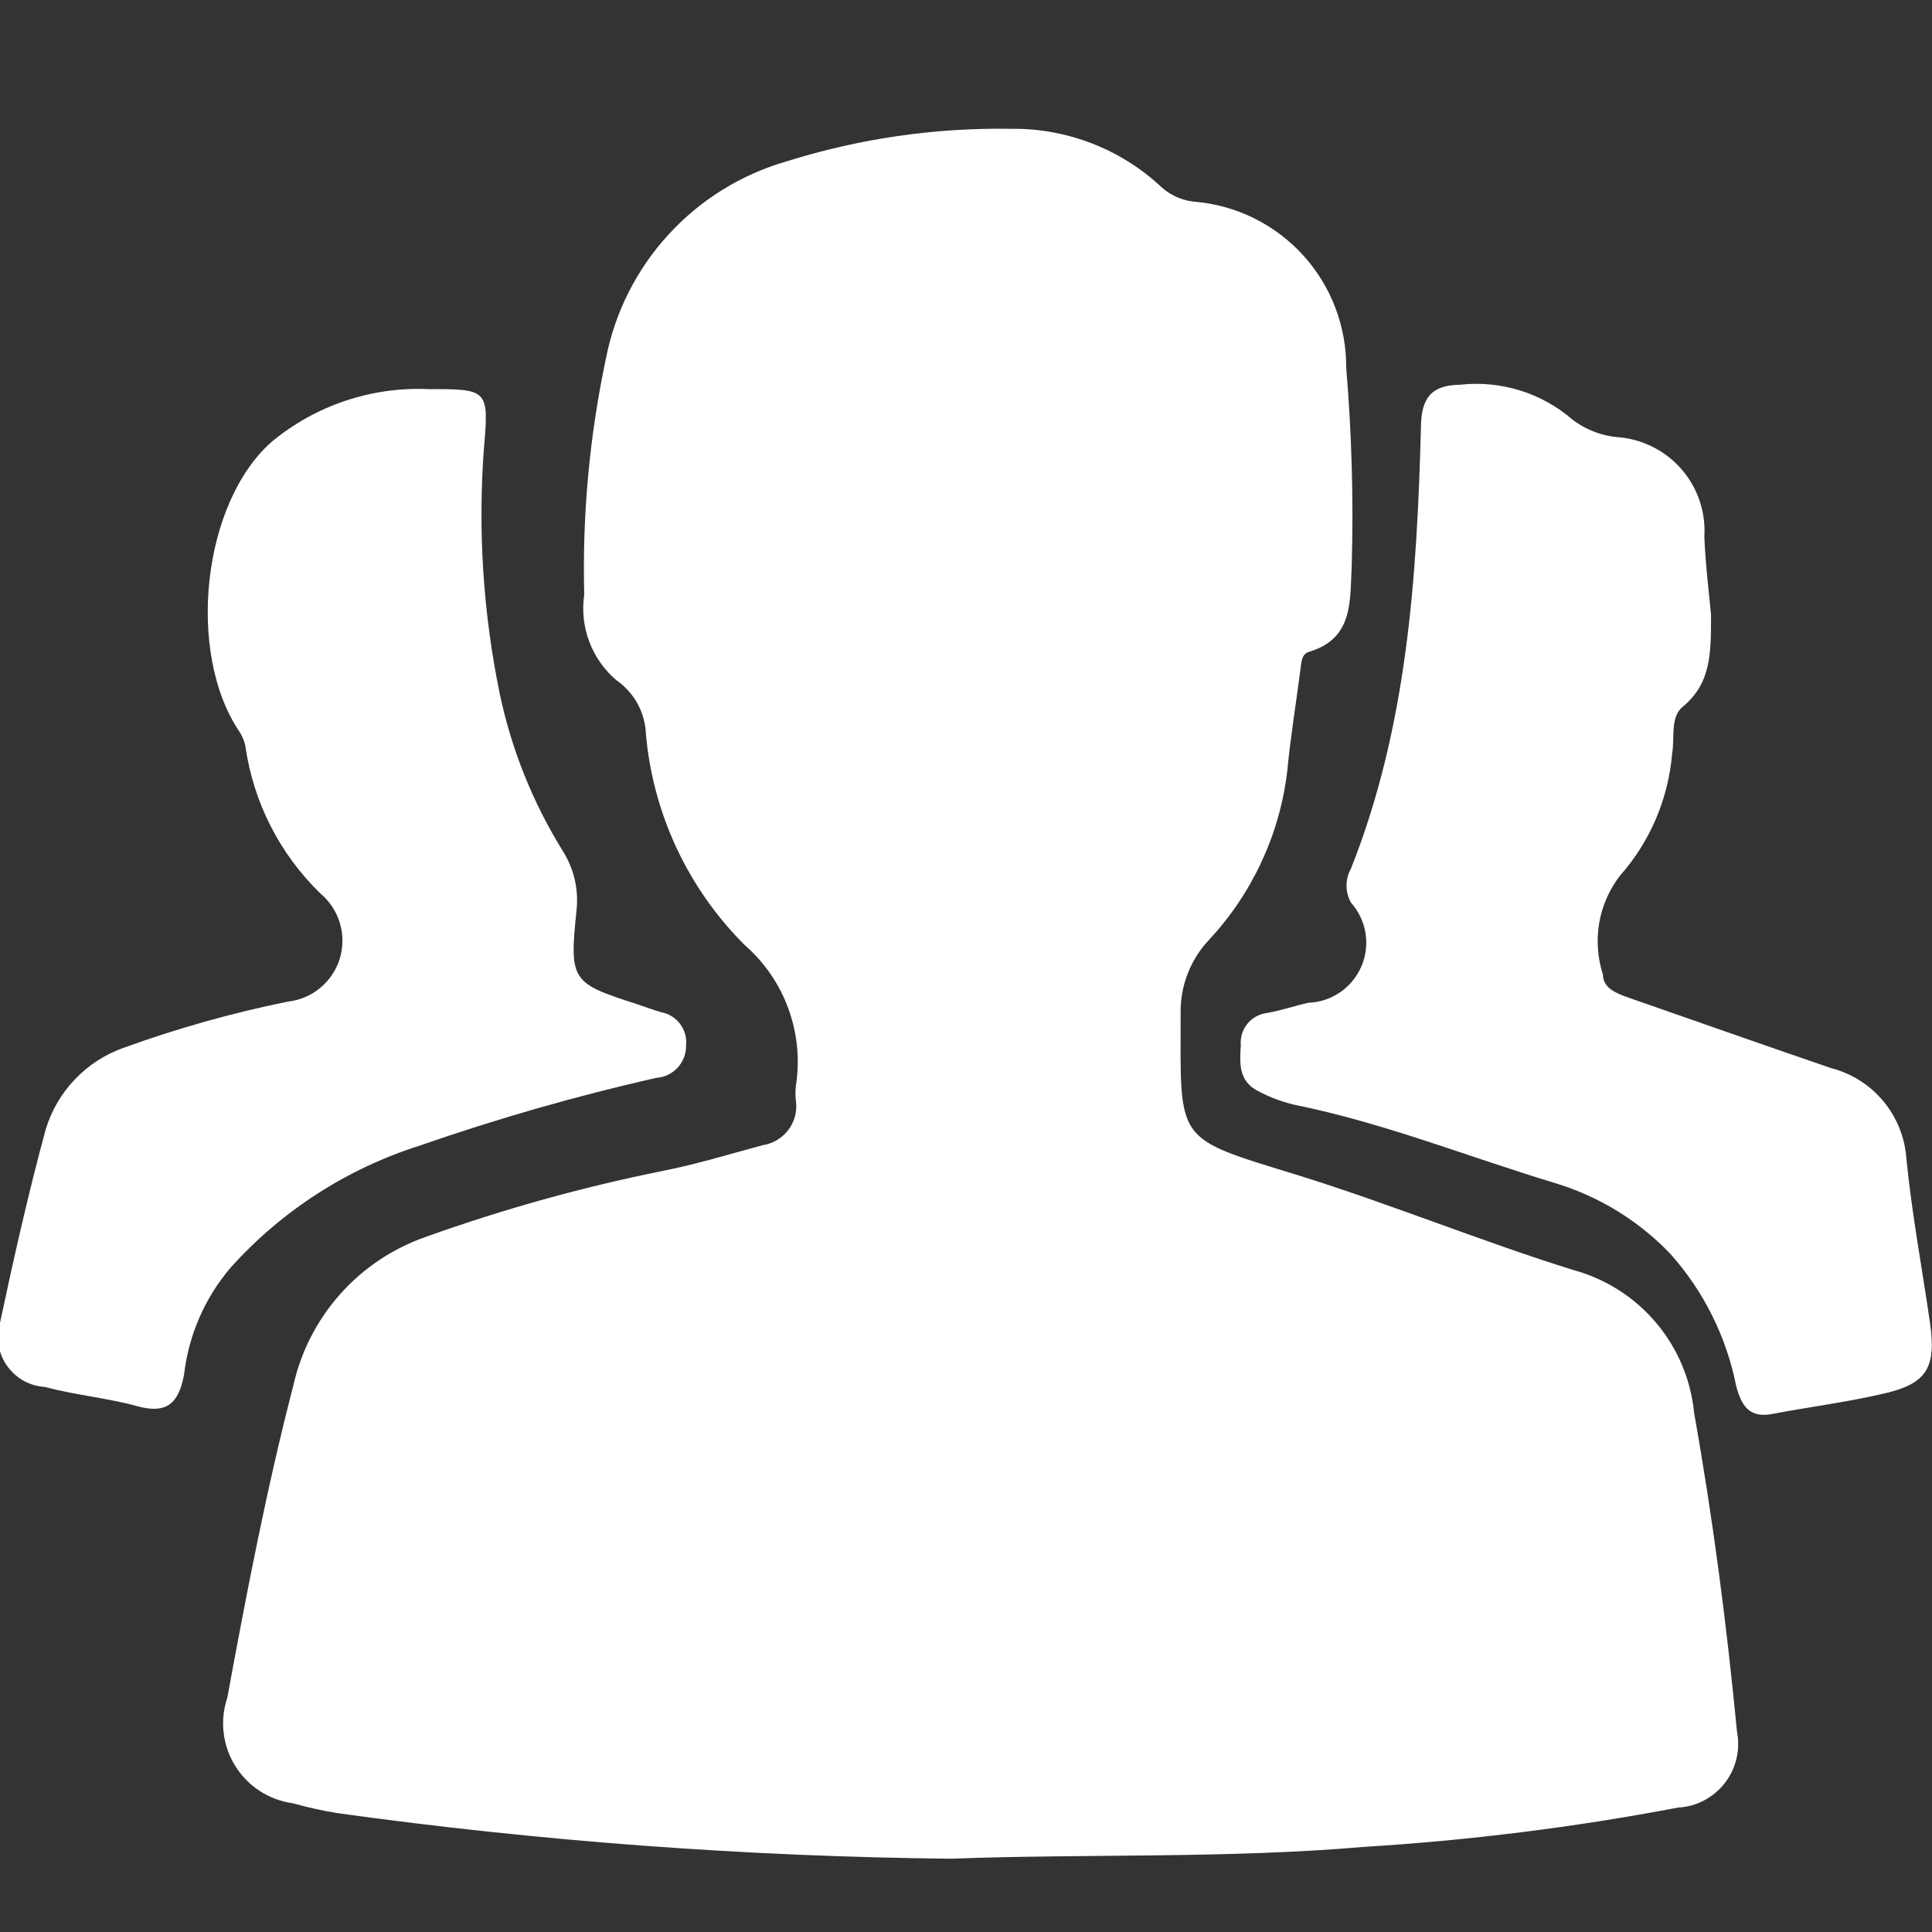 <svg width="30" height="30" viewBox="0 0 30 30" fill="none" xmlns="http://www.w3.org/2000/svg"><rect x="0" y="0" width="30" height="30" fill="#333333" stroke="none"/><g clip-path="url(#clip0_2015_6133)"><path d="M14.762 28.862C11.575 28.828 8.394 28.592 5.238 28.154C5.005 28.116 4.775 28.065 4.548 28.001C4.366 27.977 4.191 27.912 4.036 27.812C3.882 27.712 3.751 27.579 3.654 27.423C3.556 27.267 3.495 27.091 3.473 26.908C3.451 26.725 3.47 26.54 3.529 26.365C3.828 24.741 4.139 23.117 4.554 21.518C4.672 20.988 4.924 20.497 5.285 20.092C5.646 19.687 6.105 19.382 6.618 19.204C7.812 18.776 9.037 18.435 10.281 18.184C10.806 18.081 11.325 17.922 11.844 17.782C11.924 17.77 12.001 17.742 12.07 17.7C12.139 17.658 12.199 17.603 12.247 17.538C12.295 17.472 12.329 17.398 12.348 17.32C12.367 17.241 12.37 17.159 12.357 17.079C12.35 17.01 12.35 16.941 12.357 16.872C12.422 16.47 12.384 16.058 12.246 15.674C12.109 15.291 11.876 14.948 11.569 14.68C10.686 13.803 10.141 12.642 10.03 11.402C10.024 11.235 9.979 11.072 9.899 10.925C9.818 10.779 9.704 10.654 9.567 10.559C9.379 10.398 9.235 10.192 9.149 9.96C9.062 9.729 9.036 9.479 9.072 9.234C9.04 8.005 9.153 6.775 9.408 5.571C9.548 4.852 9.883 4.185 10.378 3.645C10.872 3.104 11.506 2.71 12.21 2.507C13.339 2.152 14.518 1.981 15.702 2C16.573 1.99 17.413 2.318 18.046 2.916C18.198 3.048 18.389 3.125 18.59 3.136C19.227 3.199 19.818 3.499 20.246 3.976C20.674 4.452 20.908 5.071 20.904 5.712C20.99 6.737 21.019 7.766 20.989 8.795C20.959 9.314 21.026 9.912 20.33 10.12C20.201 10.156 20.208 10.303 20.189 10.425C20.122 10.944 20.037 11.457 19.988 11.976C19.871 12.959 19.443 13.878 18.767 14.601C18.48 14.909 18.325 15.316 18.333 15.736C18.333 17.763 18.223 17.653 20.165 18.252C21.612 18.703 23.022 19.283 24.438 19.723C24.937 19.86 25.383 20.145 25.717 20.541C26.05 20.936 26.256 21.424 26.306 21.939C26.599 23.581 26.813 25.236 26.972 26.89C26.999 27.029 26.996 27.172 26.964 27.309C26.931 27.447 26.869 27.576 26.782 27.688C26.696 27.799 26.586 27.891 26.461 27.957C26.335 28.023 26.197 28.061 26.056 28.068C24.443 28.375 22.811 28.578 21.172 28.679C19.035 28.862 16.893 28.783 14.762 28.862Z" fill="white"/><path d="M26.569 9.546C26.569 10.156 26.569 10.614 26.123 10.98C25.934 11.139 26.007 11.457 25.965 11.701C25.906 12.405 25.622 13.071 25.153 13.6C24.988 13.815 24.878 14.066 24.832 14.333C24.787 14.6 24.807 14.874 24.89 15.132C24.89 15.376 25.171 15.449 25.378 15.523C26.398 15.877 27.412 16.237 28.431 16.585C28.751 16.667 29.037 16.848 29.247 17.102C29.458 17.357 29.582 17.672 29.603 18.001C29.689 18.856 29.847 19.698 29.97 20.547C30.067 21.237 29.921 21.487 29.249 21.64C28.675 21.774 28.089 21.847 27.515 21.957C27.155 22.024 27.039 21.817 26.96 21.524C26.809 20.761 26.457 20.053 25.94 19.473C25.45 18.959 24.836 18.581 24.157 18.374C22.802 17.965 21.483 17.433 20.092 17.153C19.896 17.106 19.707 17.034 19.53 16.939C19.231 16.786 19.249 16.506 19.267 16.231C19.257 16.111 19.293 15.993 19.368 15.899C19.443 15.806 19.552 15.745 19.67 15.73C19.884 15.694 20.098 15.62 20.311 15.571C20.489 15.566 20.661 15.509 20.808 15.409C20.955 15.309 21.07 15.168 21.14 15.005C21.21 14.841 21.232 14.662 21.203 14.486C21.174 14.311 21.095 14.147 20.977 14.015C20.932 13.934 20.909 13.844 20.909 13.752C20.909 13.66 20.932 13.57 20.977 13.49C21.85 11.292 22.002 8.972 22.064 6.646C22.064 6.157 22.247 5.98 22.674 5.974C22.987 5.939 23.303 5.97 23.604 6.063C23.904 6.157 24.182 6.311 24.42 6.518C24.636 6.681 24.895 6.776 25.165 6.792C25.539 6.833 25.883 7.016 26.125 7.303C26.368 7.591 26.489 7.962 26.465 8.337C26.483 8.777 26.538 9.21 26.569 9.546Z" fill="white"/><path d="M6.648 6.042C7.57 6.042 7.595 6.042 7.515 6.951C7.419 8.228 7.501 9.512 7.759 10.767C7.94 11.632 8.271 12.458 8.736 13.209C8.915 13.49 8.991 13.824 8.95 14.155C8.84 15.23 8.877 15.266 9.884 15.59C10.012 15.633 10.14 15.681 10.269 15.718C10.386 15.74 10.491 15.806 10.562 15.902C10.634 15.998 10.666 16.118 10.653 16.237C10.655 16.365 10.607 16.489 10.519 16.582C10.432 16.675 10.311 16.731 10.183 16.738C8.944 17.02 7.721 17.37 6.52 17.788C5.39 18.146 4.377 18.799 3.584 19.68C3.18 20.152 2.927 20.735 2.857 21.353C2.772 21.786 2.595 21.963 2.131 21.835C1.667 21.707 1.172 21.664 0.696 21.536C0.579 21.529 0.466 21.496 0.364 21.439C0.262 21.381 0.175 21.302 0.108 21.206C0.041 21.111 -0.004 21.001 -0.022 20.886C-0.041 20.771 -0.033 20.653 1.10269e-06 20.541C0.214 19.534 0.44 18.532 0.708 17.543C0.796 17.249 0.952 16.98 1.165 16.758C1.377 16.536 1.639 16.368 1.929 16.267C2.757 15.967 3.606 15.729 4.469 15.553C4.654 15.533 4.829 15.459 4.972 15.34C5.116 15.222 5.221 15.063 5.276 14.886C5.33 14.708 5.332 14.518 5.279 14.339C5.227 14.16 5.124 14.001 4.982 13.88C4.346 13.267 3.934 12.459 3.81 11.585C3.793 11.502 3.76 11.423 3.712 11.353C2.894 10.132 3.138 7.812 4.219 6.86C4.899 6.296 5.765 6.004 6.648 6.042Z" fill="white"/></g><defs><clipPath id="clip0_2015_6133"><rect width="30" height="26.88" fill="white" transform="translate(0 2)"/></clipPath></defs></svg>